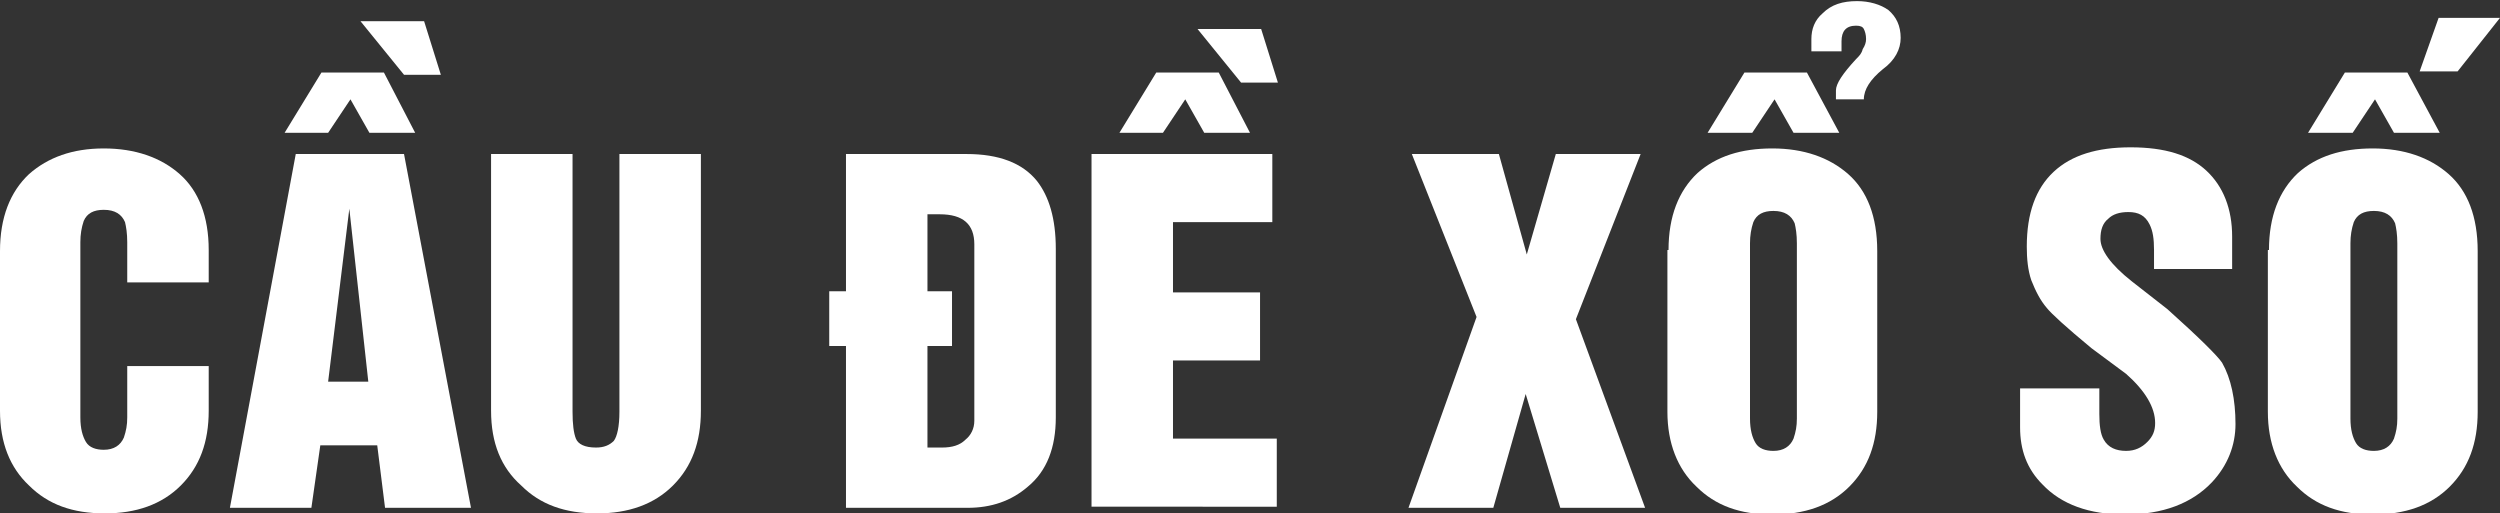 <?xml version="1.0" encoding="utf-8"?>
<!-- Generator: Adobe Illustrator 22.1.0, SVG Export Plug-In . SVG Version: 6.00 Build 0)  -->
<svg version="1.1" id="Layer_1" xmlns="http://www.w3.org/2000/svg" xmlns:xlink="http://www.w3.org/1999/xlink" x="0px" y="0px"
	 viewBox="0 0 224 46" style="enable-background:new 0 0 224 46;" xml:space="preserve">
<rect x="0" y="0" width="224" height="46" fill="#333333" stroke="none"/>
<style type="text/css">
	.st0{fill:#FFFFFF;}
</style>
<g>
	<path class="st0" d="M0,36.8V22.5c0-3,0.9-5.3,2.6-6.9c1.7-1.5,3.9-2.3,6.7-2.3c2.8,0,5.1,0.8,6.8,2.3c1.7,1.5,2.6,3.8,2.6,6.8v2.9
		h-7.3v-3.6c0-0.8-0.1-1.4-0.2-1.8c-0.3-0.7-0.9-1.1-1.9-1.1c-0.9,0-1.5,0.3-1.8,1c-0.2,0.6-0.3,1.2-0.3,1.9v15.7
		c0,1,0.2,1.7,0.5,2.2c0.3,0.5,0.9,0.7,1.6,0.7c0.9,0,1.5-0.4,1.8-1.1c0.2-0.6,0.3-1.1,0.3-1.8v-4.6h7.3v4c0,2.8-0.8,5-2.5,6.7
		c-1.7,1.7-4,2.5-6.8,2.5c-2.9,0-5.1-0.8-6.8-2.5C0.9,41.9,0,39.7,0,36.8z"/>
	<path class="st0" d="M26.5,13.8h9.7l6,31.7h-7.7l-0.7-5.6h-5.1l-0.8,5.6h-7.3L26.5,13.8z M25.5,11.9l3.3-5.4h5.6l2.8,5.4h-4.1
		l-1.7-3l-2,3H25.5z M29.4,34.2h3.6l-1.7-15.5L29.4,34.2z M38,1.9l1.5,4.8h-3.3l-3.9-4.8H38z"/>
	<path class="st0" d="M44,36.8v-23h7.3v23.1c0,1.1,0.1,1.9,0.3,2.4c0.2,0.5,0.8,0.8,1.8,0.8c0.7,0,1.2-0.2,1.6-0.6
		c0.3-0.4,0.5-1.3,0.5-2.6V13.8h7.3v23c0,2.8-0.8,5-2.5,6.7c-1.7,1.7-4,2.5-6.8,2.5c-2.9,0-5.1-0.8-6.8-2.5
		C44.9,41.9,44,39.7,44,36.8z"/>
	<path class="st0" d="M75.8,31h-1.5v-4.9h1.5V13.8h10.8c2.9,0,5,0.8,6.3,2.4c1.1,1.4,1.7,3.4,1.7,6.1v15.1c0,2.7-0.8,4.8-2.5,6.2
		c-1.5,1.3-3.3,1.9-5.4,1.9H75.8V31z M83.1,26.1h2.2V31h-2.2v9.1h1.3c0.9,0,1.6-0.2,2.1-0.7c0.5-0.4,0.8-1,0.8-1.7V21.9
		c0-1.8-1-2.7-3.1-2.7h-1.1V26.1z"/>
	<path class="st0" d="M97.8,13.8H114v6.1h-8.9v6.3h7.8v6.1h-7.8v7h9.3v6.1H97.8V13.8z M100.3,11.9l3.3-5.4h5.6l2.8,5.4h-4.1l-1.7-3
		l-2,3H100.3z M113,2.6l1.5,4.8h-3.3l-3.9-4.8H113z"/>
	<path class="st0" d="M126.2,45.5l6.1-17.1l-5.8-14.6h7.8l2.5,9l2.6-9h7.6l-5.8,14.8l6.2,16.9h-7.6l-3.1-10.2l-2.9,10.2H126.2z"/>
	<path class="st0" d="M149.5,22.4c0-3,0.9-5.3,2.6-6.9c1.7-1.5,3.9-2.2,6.7-2.2c2.8,0,5.1,0.8,6.8,2.3c1.7,1.5,2.6,3.8,2.6,6.9v14.4
		c0,2.8-0.8,5-2.5,6.7c-1.7,1.7-4,2.5-6.9,2.5c-2.9,0-5.1-0.8-6.8-2.5c-1.7-1.6-2.6-3.9-2.6-6.7V22.4z M153,11.9l3.3-5.4h5.6
		l2.9,5.4h-4.1l-1.7-3l-2,3H153z M156.8,37.5c0,1,0.2,1.7,0.5,2.2c0.3,0.5,0.9,0.7,1.6,0.7c0.9,0,1.5-0.4,1.8-1.1
		c0.2-0.6,0.3-1.1,0.3-1.8V21.8c0-0.8-0.1-1.4-0.2-1.8c-0.3-0.7-0.9-1.1-1.9-1.1c-0.9,0-1.5,0.3-1.8,1c-0.2,0.6-0.3,1.2-0.3,1.9
		V37.5z M164.5,8.9V8.1c0-0.6,0.6-1.5,1.8-2.8c0.3-0.3,0.5-0.5,0.6-0.9c0.2-0.3,0.3-0.6,0.3-0.9c0-0.4-0.1-0.7-0.2-0.9
		c-0.1-0.2-0.3-0.3-0.7-0.3c-0.9,0-1.3,0.5-1.3,1.4v0.9h-2.7V3.5c0-0.9,0.3-1.7,1-2.3c0.8-0.8,1.8-1.1,3.1-1.1
		c1.1,0,2.1,0.3,2.8,0.8c0.7,0.6,1.1,1.4,1.1,2.5c0,1-0.5,2-1.6,2.8c-1.1,0.9-1.7,1.8-1.7,2.7H164.5z"/>
	<path class="st0" d="M181,34.8h7.1v2.3c0,1,0.1,1.8,0.4,2.3c0.4,0.7,1.1,1,2,1c0.8,0,1.4-0.3,1.9-0.8c0.5-0.5,0.7-1,0.7-1.7
		c0-1.4-0.9-2.9-2.6-4.4l-3.1-2.3c-2.3-1.9-3.6-3.1-4-3.6c-0.6-0.7-1-1.5-1.4-2.5c-0.3-0.9-0.4-1.9-0.4-3c0-3,0.8-5.2,2.4-6.7
		c1.6-1.5,3.9-2.2,6.9-2.2c3.1,0,5.3,0.7,6.8,2.1c1.5,1.4,2.3,3.4,2.3,5.9v2.9H193v-1.7c0-1-0.1-1.7-0.4-2.3c-0.4-0.8-1-1.1-1.9-1.1
		c-0.8,0-1.4,0.2-1.8,0.6c-0.5,0.4-0.7,1-0.7,1.8c0,1,0.9,2.3,2.8,3.8l3.2,2.5c2.9,2.6,4.5,4.2,4.9,4.8c0.8,1.4,1.2,3.3,1.2,5.5
		c0,1.9-0.7,3.7-2.1,5.2c-1.8,1.9-4.4,2.9-7.8,2.9c-3.2,0-5.7-0.9-7.4-2.7c-1.4-1.4-2-3.1-2-5.1V34.8z"/>
	<path class="st0" d="M203.3,22.4c0-3,0.9-5.3,2.6-6.9c1.7-1.5,3.9-2.2,6.7-2.2c2.8,0,5.1,0.8,6.8,2.3c1.7,1.5,2.6,3.8,2.6,6.9v14.4
		c0,2.8-0.8,5-2.5,6.7c-1.7,1.7-4,2.5-6.9,2.5c-2.9,0-5.1-0.8-6.8-2.5c-1.7-1.6-2.6-3.9-2.6-6.7V22.4z M206.8,11.9l3.3-5.4h5.6
		l2.9,5.4h-4.1l-1.7-3l-2,3H206.8z M210.6,37.5c0,1,0.2,1.7,0.5,2.2c0.3,0.5,0.9,0.7,1.6,0.7c0.9,0,1.5-0.4,1.8-1.1
		c0.2-0.6,0.3-1.1,0.3-1.8V21.8c0-0.8-0.1-1.4-0.2-1.8c-0.3-0.7-0.9-1.1-1.9-1.1c-0.9,0-1.5,0.3-1.8,1c-0.2,0.6-0.3,1.2-0.3,1.9
		V37.5z M218.5,1.6h5.5l-3.8,4.8h-3.4L218.5,1.6z"/>
</g>
</svg>
